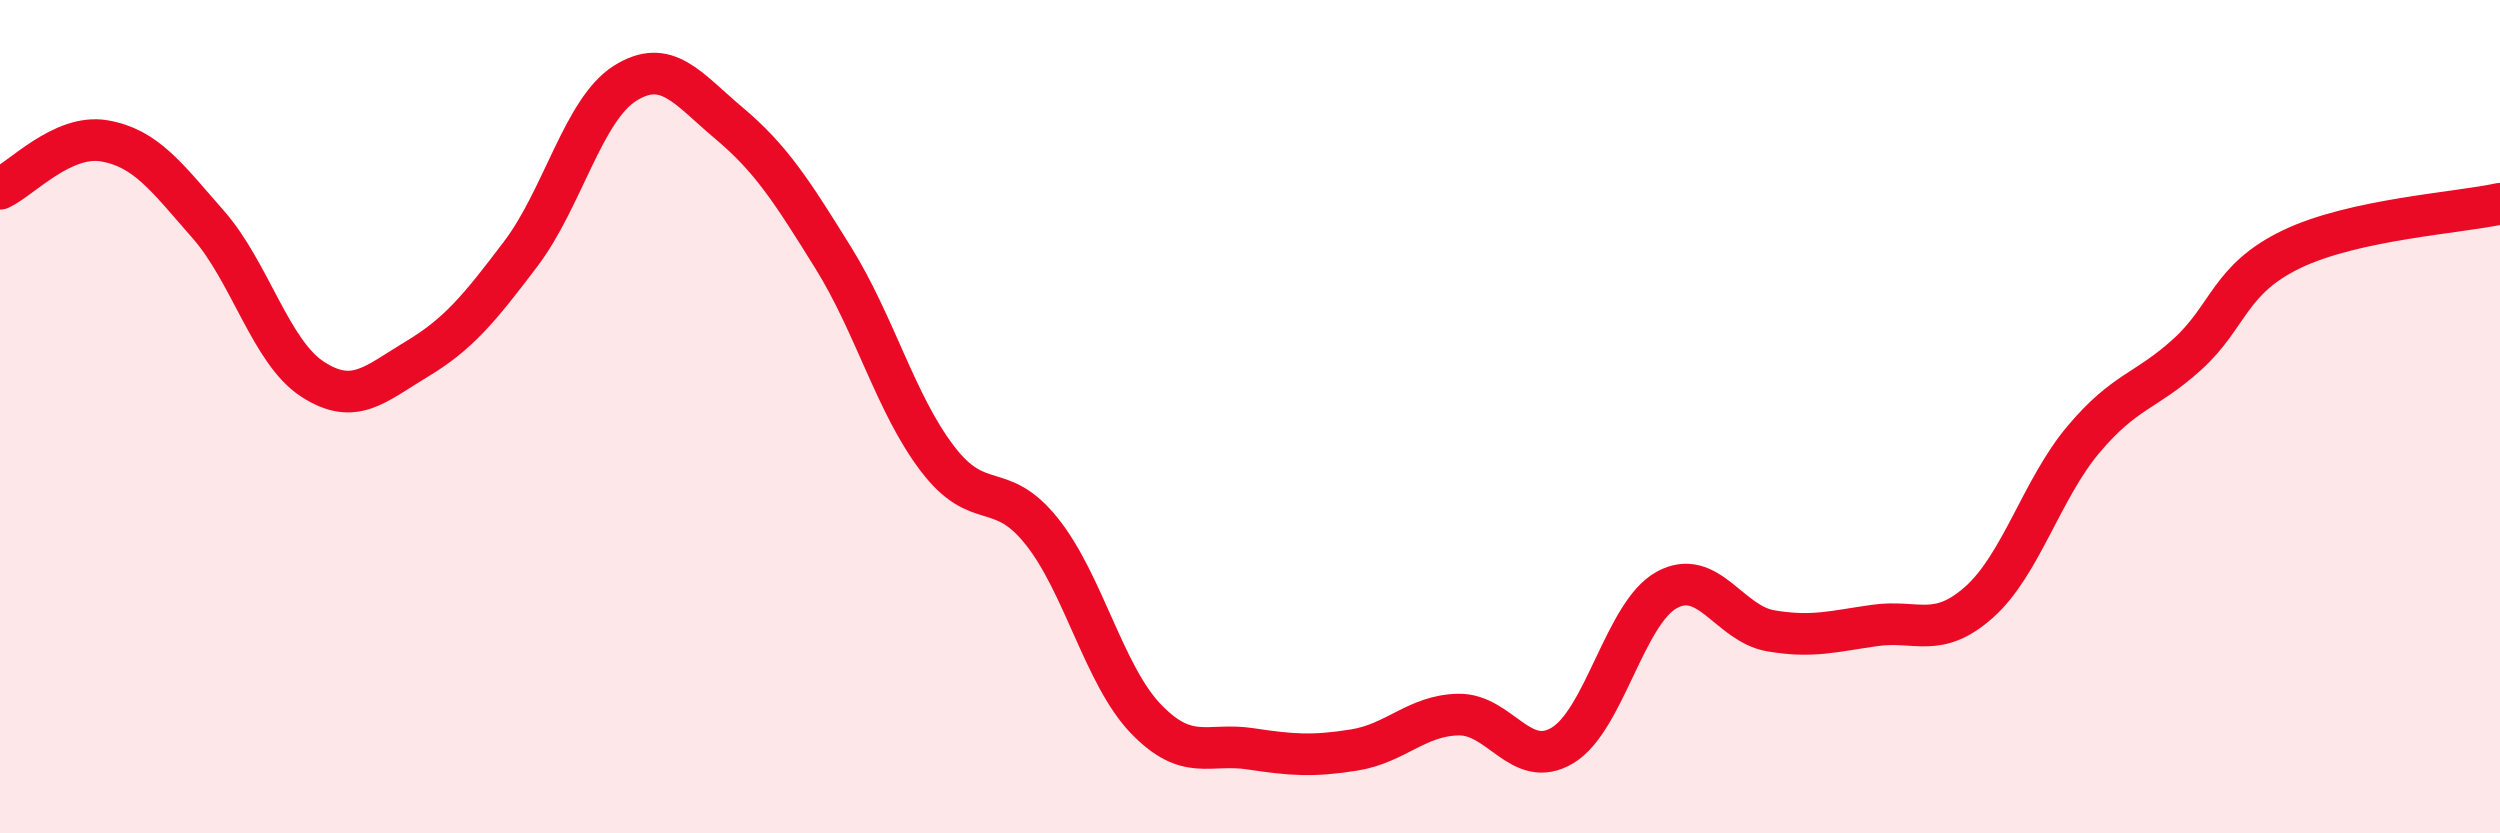 
    <svg width="60" height="20" viewBox="0 0 60 20" xmlns="http://www.w3.org/2000/svg">
      <path
        d="M 0,4.53 C 0.5,4.3 1.5,3.21 2.5,3.38 C 3.5,3.55 4,4.25 5,5.39 C 6,6.53 6.5,8.45 7.5,9.1 C 8.5,9.75 9,9.22 10,8.62 C 11,8.02 11.5,7.41 12.5,6.09 C 13.5,4.77 14,2.63 15,2 C 16,1.37 16.5,2.12 17.5,2.96 C 18.5,3.8 19,4.58 20,6.19 C 21,7.8 21.5,9.7 22.5,11.01 C 23.5,12.32 24,11.5 25,12.75 C 26,14 26.5,16.21 27.5,17.25 C 28.5,18.29 29,17.82 30,17.97 C 31,18.12 31.5,18.16 32.5,18 C 33.5,17.84 34,17.17 35,17.15 C 36,17.13 36.5,18.49 37.5,17.89 C 38.5,17.29 39,14.71 40,14.16 C 41,13.61 41.5,14.97 42.5,15.14 C 43.5,15.31 44,15.15 45,15.01 C 46,14.87 46.5,15.34 47.5,14.45 C 48.5,13.56 49,11.74 50,10.55 C 51,9.36 51.5,9.41 52.5,8.5 C 53.5,7.59 53.5,6.7 55,5.98 C 56.5,5.26 59,5.11 60,4.89L60 20L0 20Z"
        fill="#EB0A25"
        opacity="0.1"
        stroke-linecap="round"
        stroke-linejoin="round"
      />
      <path
        d="M 0,4.53 C 0.5,4.3 1.5,3.21 2.5,3.38 C 3.5,3.55 4,4.25 5,5.39 C 6,6.53 6.5,8.45 7.5,9.1 C 8.5,9.75 9,9.22 10,8.62 C 11,8.02 11.5,7.41 12.5,6.09 C 13.5,4.77 14,2.63 15,2 C 16,1.37 16.5,2.12 17.5,2.96 C 18.5,3.8 19,4.58 20,6.19 C 21,7.8 21.5,9.7 22.5,11.01 C 23.5,12.32 24,11.5 25,12.75 C 26,14 26.5,16.21 27.5,17.25 C 28.5,18.29 29,17.82 30,17.97 C 31,18.12 31.5,18.16 32.5,18 C 33.5,17.84 34,17.17 35,17.15 C 36,17.13 36.5,18.49 37.5,17.89 C 38.5,17.29 39,14.71 40,14.16 C 41,13.61 41.5,14.97 42.5,15.14 C 43.5,15.31 44,15.15 45,15.01 C 46,14.87 46.5,15.34 47.5,14.45 C 48.5,13.56 49,11.74 50,10.55 C 51,9.36 51.5,9.41 52.5,8.5 C 53.5,7.59 53.5,6.7 55,5.98 C 56.5,5.26 59,5.11 60,4.89"
        stroke="#EB0A25"
        stroke-width="1"
        fill="none"
        stroke-linecap="round"
        stroke-linejoin="round"
      />
    </svg>
  